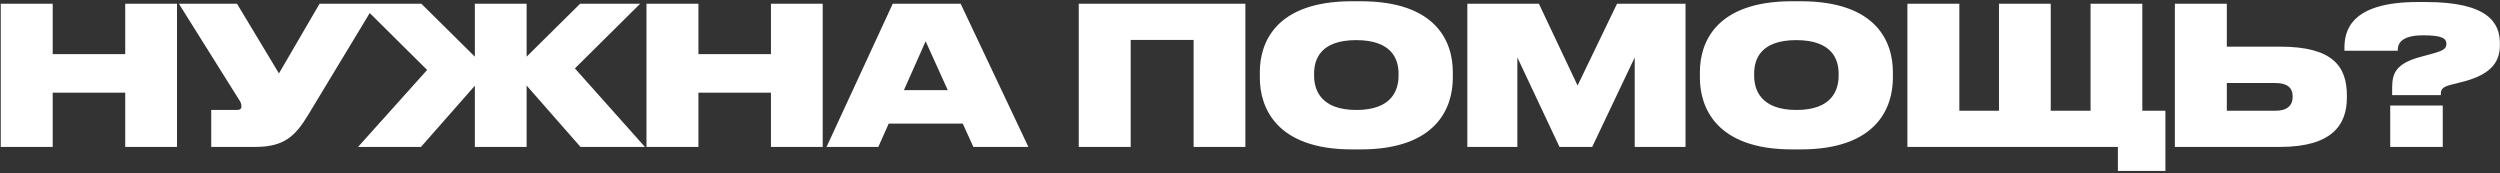 <?xml version="1.0" encoding="UTF-8"?> <svg xmlns="http://www.w3.org/2000/svg" width="953" height="66" viewBox="0 0 953 66" fill="none"><rect x="0" y="0" width="953" height="66" fill="#333333" stroke="none"/><path d="M0.285 56V1.433H20.088V20.648H47.738V1.433H67.468V56H47.738V35.317H20.088V56H0.285ZM143.083 1.433L117.413 43.898C112.573 51.819 108.392 56 97.317 56H80.522V41.918H90.35C91.45 41.918 92.036 41.478 92.036 40.598V40.525C92.036 39.571 91.743 38.838 90.863 37.591L68.2 1.433H90.35L106.338 27.983L121.814 1.433H143.083ZM181.016 56V32.677L160.479 56H136.496L162.826 26.663L137.376 1.433H160.626L181.016 21.602V1.433H200.745V21.602L221.134 1.433H244.018L219.154 26.076L245.851 56H221.281L200.745 32.603V56H181.016ZM246.435 56V1.433H266.238V20.648H293.888V1.433H313.617V56H293.888V35.317H266.238V56H246.435ZM361.29 34.364L352.855 15.735L344.567 34.364H361.29ZM371.044 56L367.01 47.126H338.773L334.813 56H315.083L340.313 1.433H366.204L392.02 56H371.044ZM411.22 56V1.433H474.735V56H455.006V15.221H431.022V56H411.22ZM515.38 0.479H518.681C547.798 0.479 553.812 16.175 553.812 27.469V29.67C553.812 40.818 547.871 56.953 518.681 56.953H515.38C486.336 56.953 480.249 40.818 480.249 29.67V27.469C480.249 16.101 486.41 0.479 515.38 0.479ZM533.129 28.863V28.056C533.129 22.776 530.782 15.294 516.994 15.294C503.205 15.294 500.932 22.776 500.932 28.056V28.863C500.932 34.144 503.352 41.918 517.067 41.918C530.782 41.918 533.129 34.144 533.129 28.863ZM559.347 56V1.433H586.631L601.373 32.603L616.408 1.433H642.519V56H623.156V21.895L606.947 56H594.479L578.417 21.895V56H559.347ZM683.133 0.479H686.434C715.551 0.479 721.565 16.175 721.565 27.469V29.67C721.565 40.818 715.624 56.953 686.434 56.953H683.133C654.089 56.953 648.002 40.818 648.002 29.67V27.469C648.002 16.101 654.163 0.479 683.133 0.479ZM700.882 28.863V28.056C700.882 22.776 698.535 15.294 684.747 15.294C670.958 15.294 668.685 22.776 668.685 28.056V28.863C668.685 34.144 671.105 41.918 684.82 41.918C698.535 41.918 700.882 34.144 700.882 28.863ZM727.1 56V1.433H746.903V42.212H762.012V1.433H781.741V42.212H796.923V1.433H816.652V42.212H825.454V65.168H807.338V56H727.1ZM848.864 1.433V17.788H869.254C889.203 17.788 894.631 25.269 894.631 36.417V37.224C894.631 47.639 888.91 56 869.181 56H829.062V1.433H848.864ZM848.864 42.212H867.567C871.894 42.212 873.948 40.084 873.948 37.077V36.564C873.948 33.557 871.894 31.65 867.567 31.65H848.864V42.212ZM930.445 36.271H911.889V33.41C911.889 27.836 913.429 24.169 922.743 21.675L927.071 20.502C931.398 19.328 932.571 18.522 932.571 16.761C932.571 14.708 931.105 13.461 923.697 13.461C914.382 13.461 914.016 17.421 914.016 19.328H893.7V18.302C893.7 11.921 895.826 0.772 921.643 0.772H924.724C948.56 0.772 952.961 8.767 952.961 16.541V17.275C952.961 24.389 948.634 28.863 937.779 31.43L934.038 32.383C931.031 33.19 930.445 34.07 930.445 35.904V36.271ZM931.178 40.231V56H911.155V40.231H931.178Z" fill="white"></path></svg> 